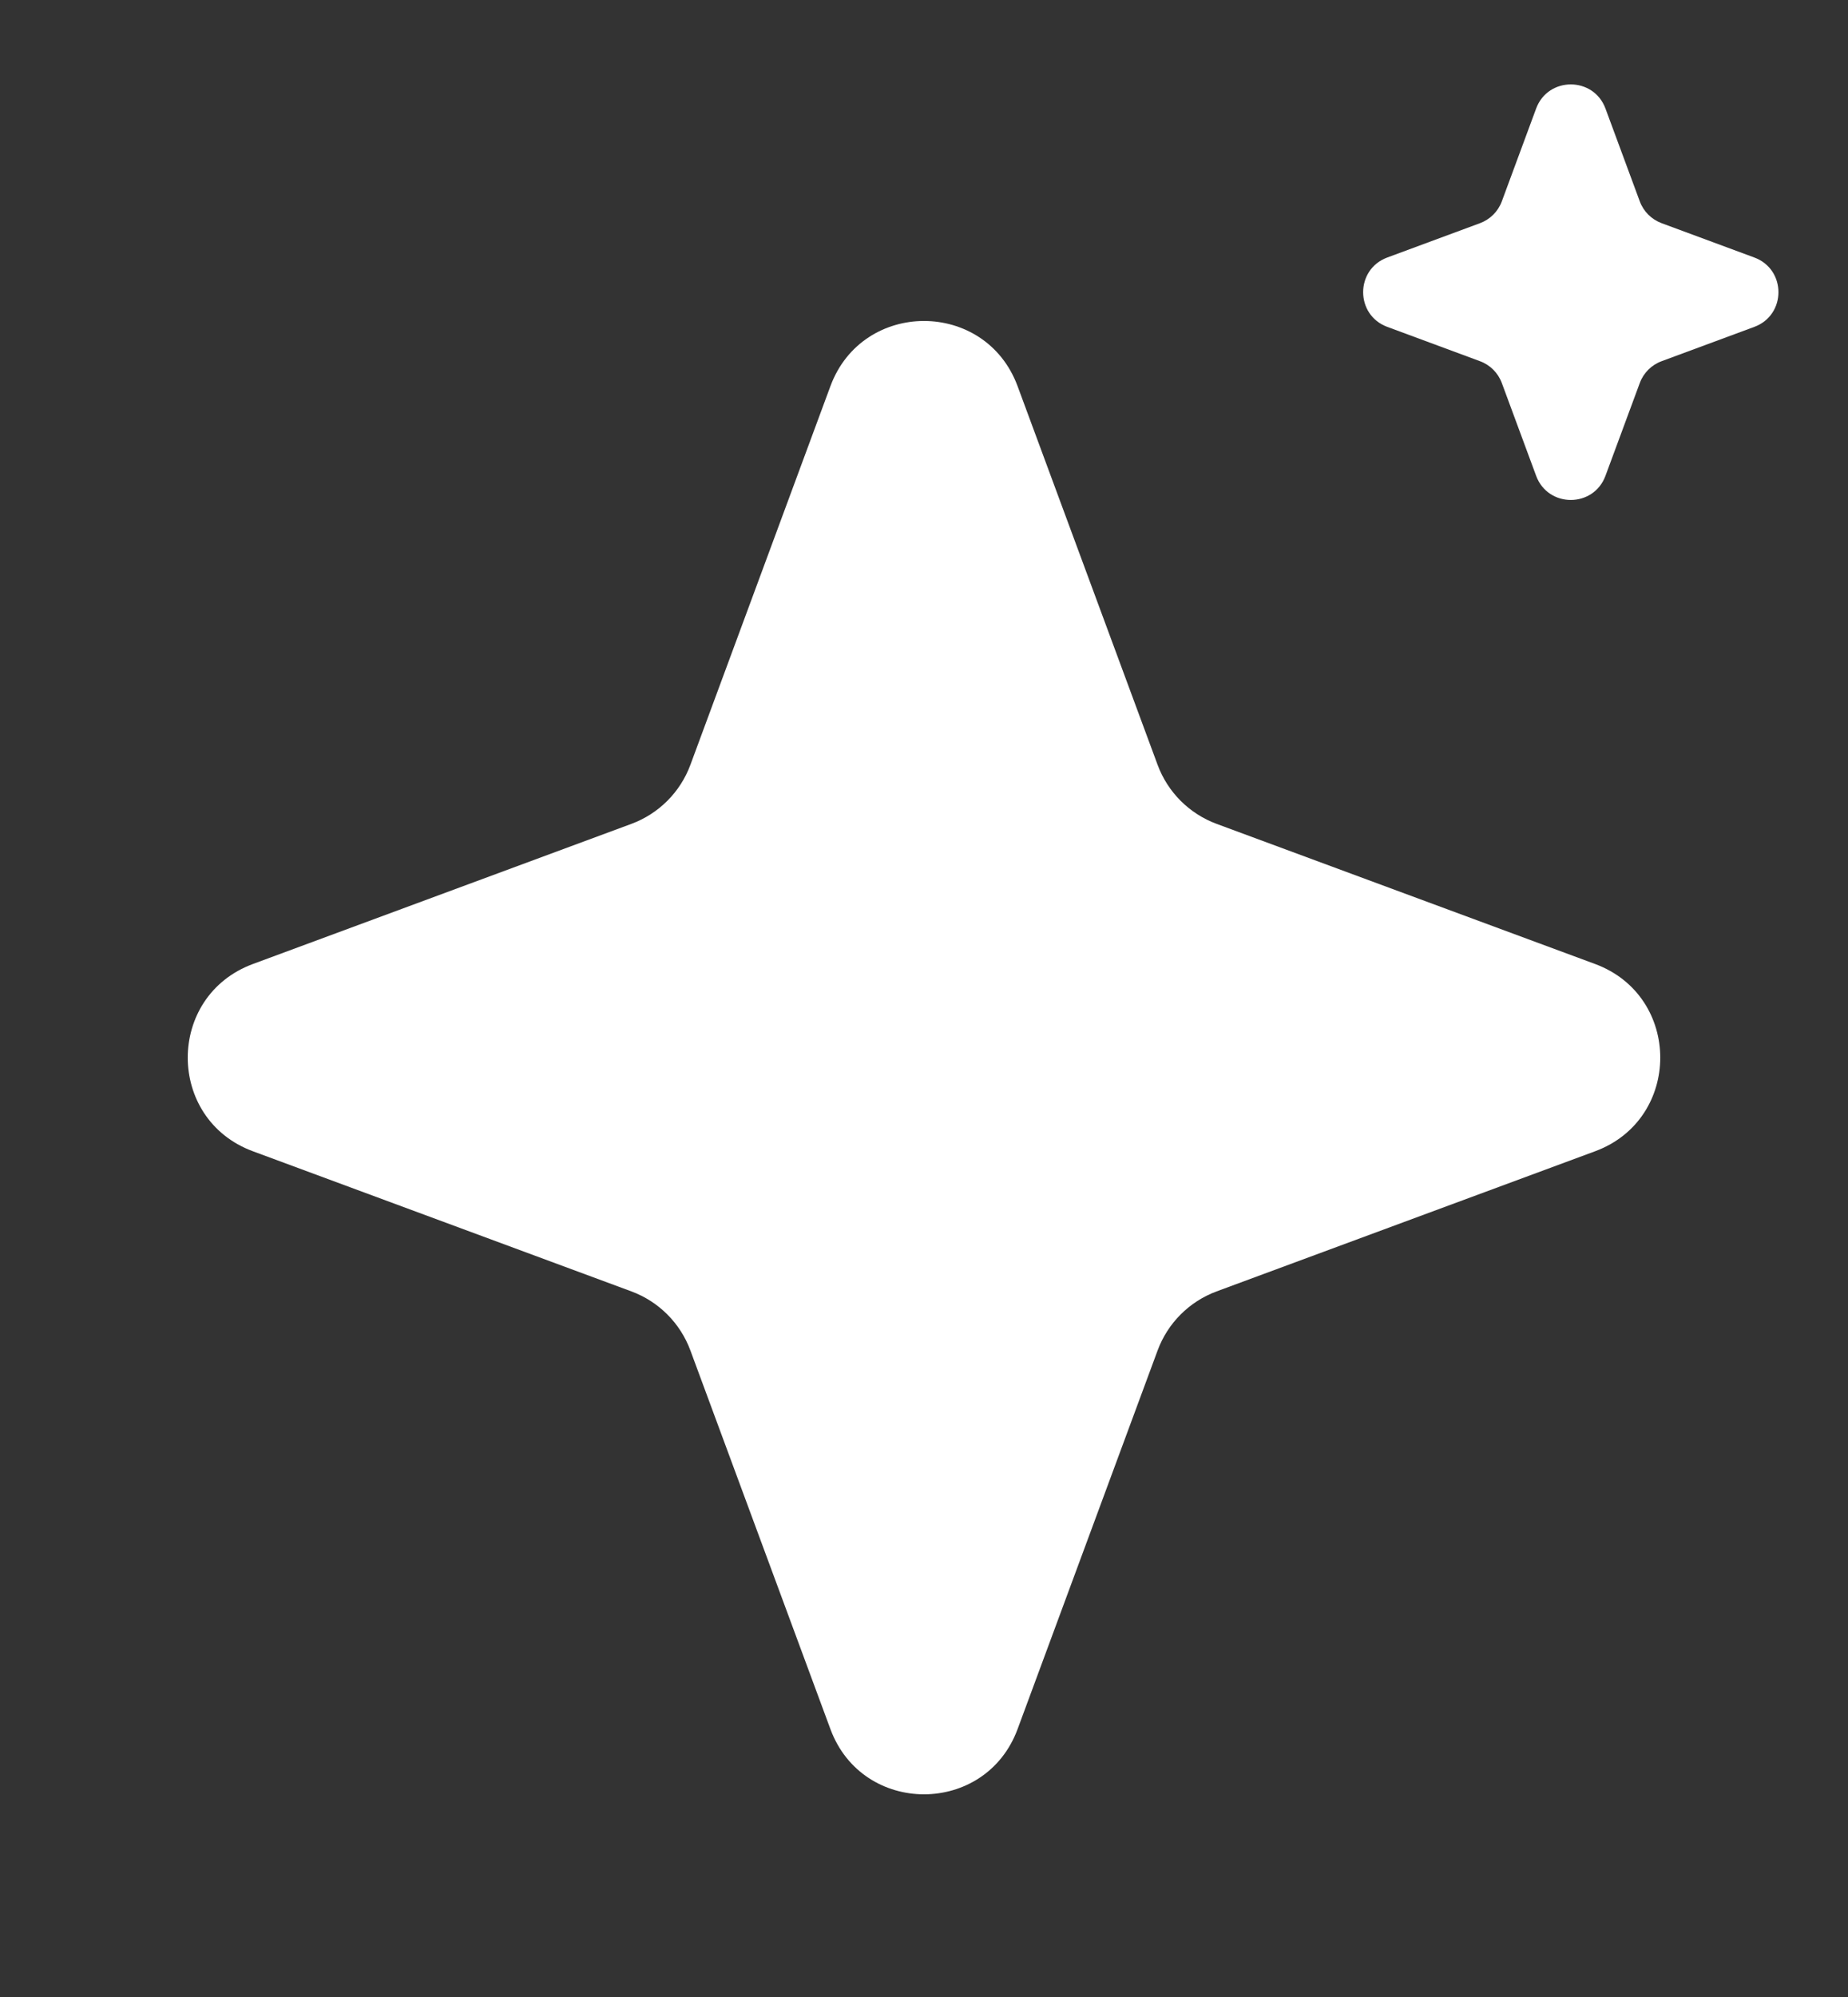 <svg xmlns="http://www.w3.org/2000/svg" width="50" height="54" viewBox="0 0 50 54" fill="none">
  <rect x="0" y="0" width="50" height="54" fill="#333333" stroke="none"/>
  <path d="M22.468 10.442C23.338 8.092 26.662 8.092 27.532 10.442L31.321 20.683C31.595 21.422 32.178 22.004 32.917 22.278L43.157 26.067C45.508 26.937 45.508 30.262 43.157 31.131L32.917 34.92C32.178 35.194 31.595 35.777 31.321 36.516L27.532 46.756C26.662 49.107 23.338 49.107 22.468 46.756L18.679 36.516C18.405 35.777 17.822 35.194 17.083 34.92L6.843 31.131C4.492 30.262 4.492 26.937 6.843 26.067L17.083 22.278C17.822 22.004 18.405 21.422 18.679 20.683L22.468 10.442Z" fill="white"/>
  <path d="M41.562 2.935C41.884 2.065 43.116 2.065 43.438 2.935L44.366 5.444C44.467 5.718 44.683 5.933 44.957 6.035L47.465 6.963C48.336 7.285 48.336 8.517 47.465 8.839L44.957 9.767C44.683 9.868 44.467 10.084 44.366 10.358L43.438 12.866C43.116 13.737 41.884 13.737 41.562 12.866L40.634 10.358C40.533 10.084 40.317 9.868 40.043 9.767L37.535 8.839C36.664 8.517 36.664 7.285 37.535 6.963L40.043 6.035C40.317 5.933 40.533 5.718 40.634 5.444L41.562 2.935Z" fill="white"/>
</svg>